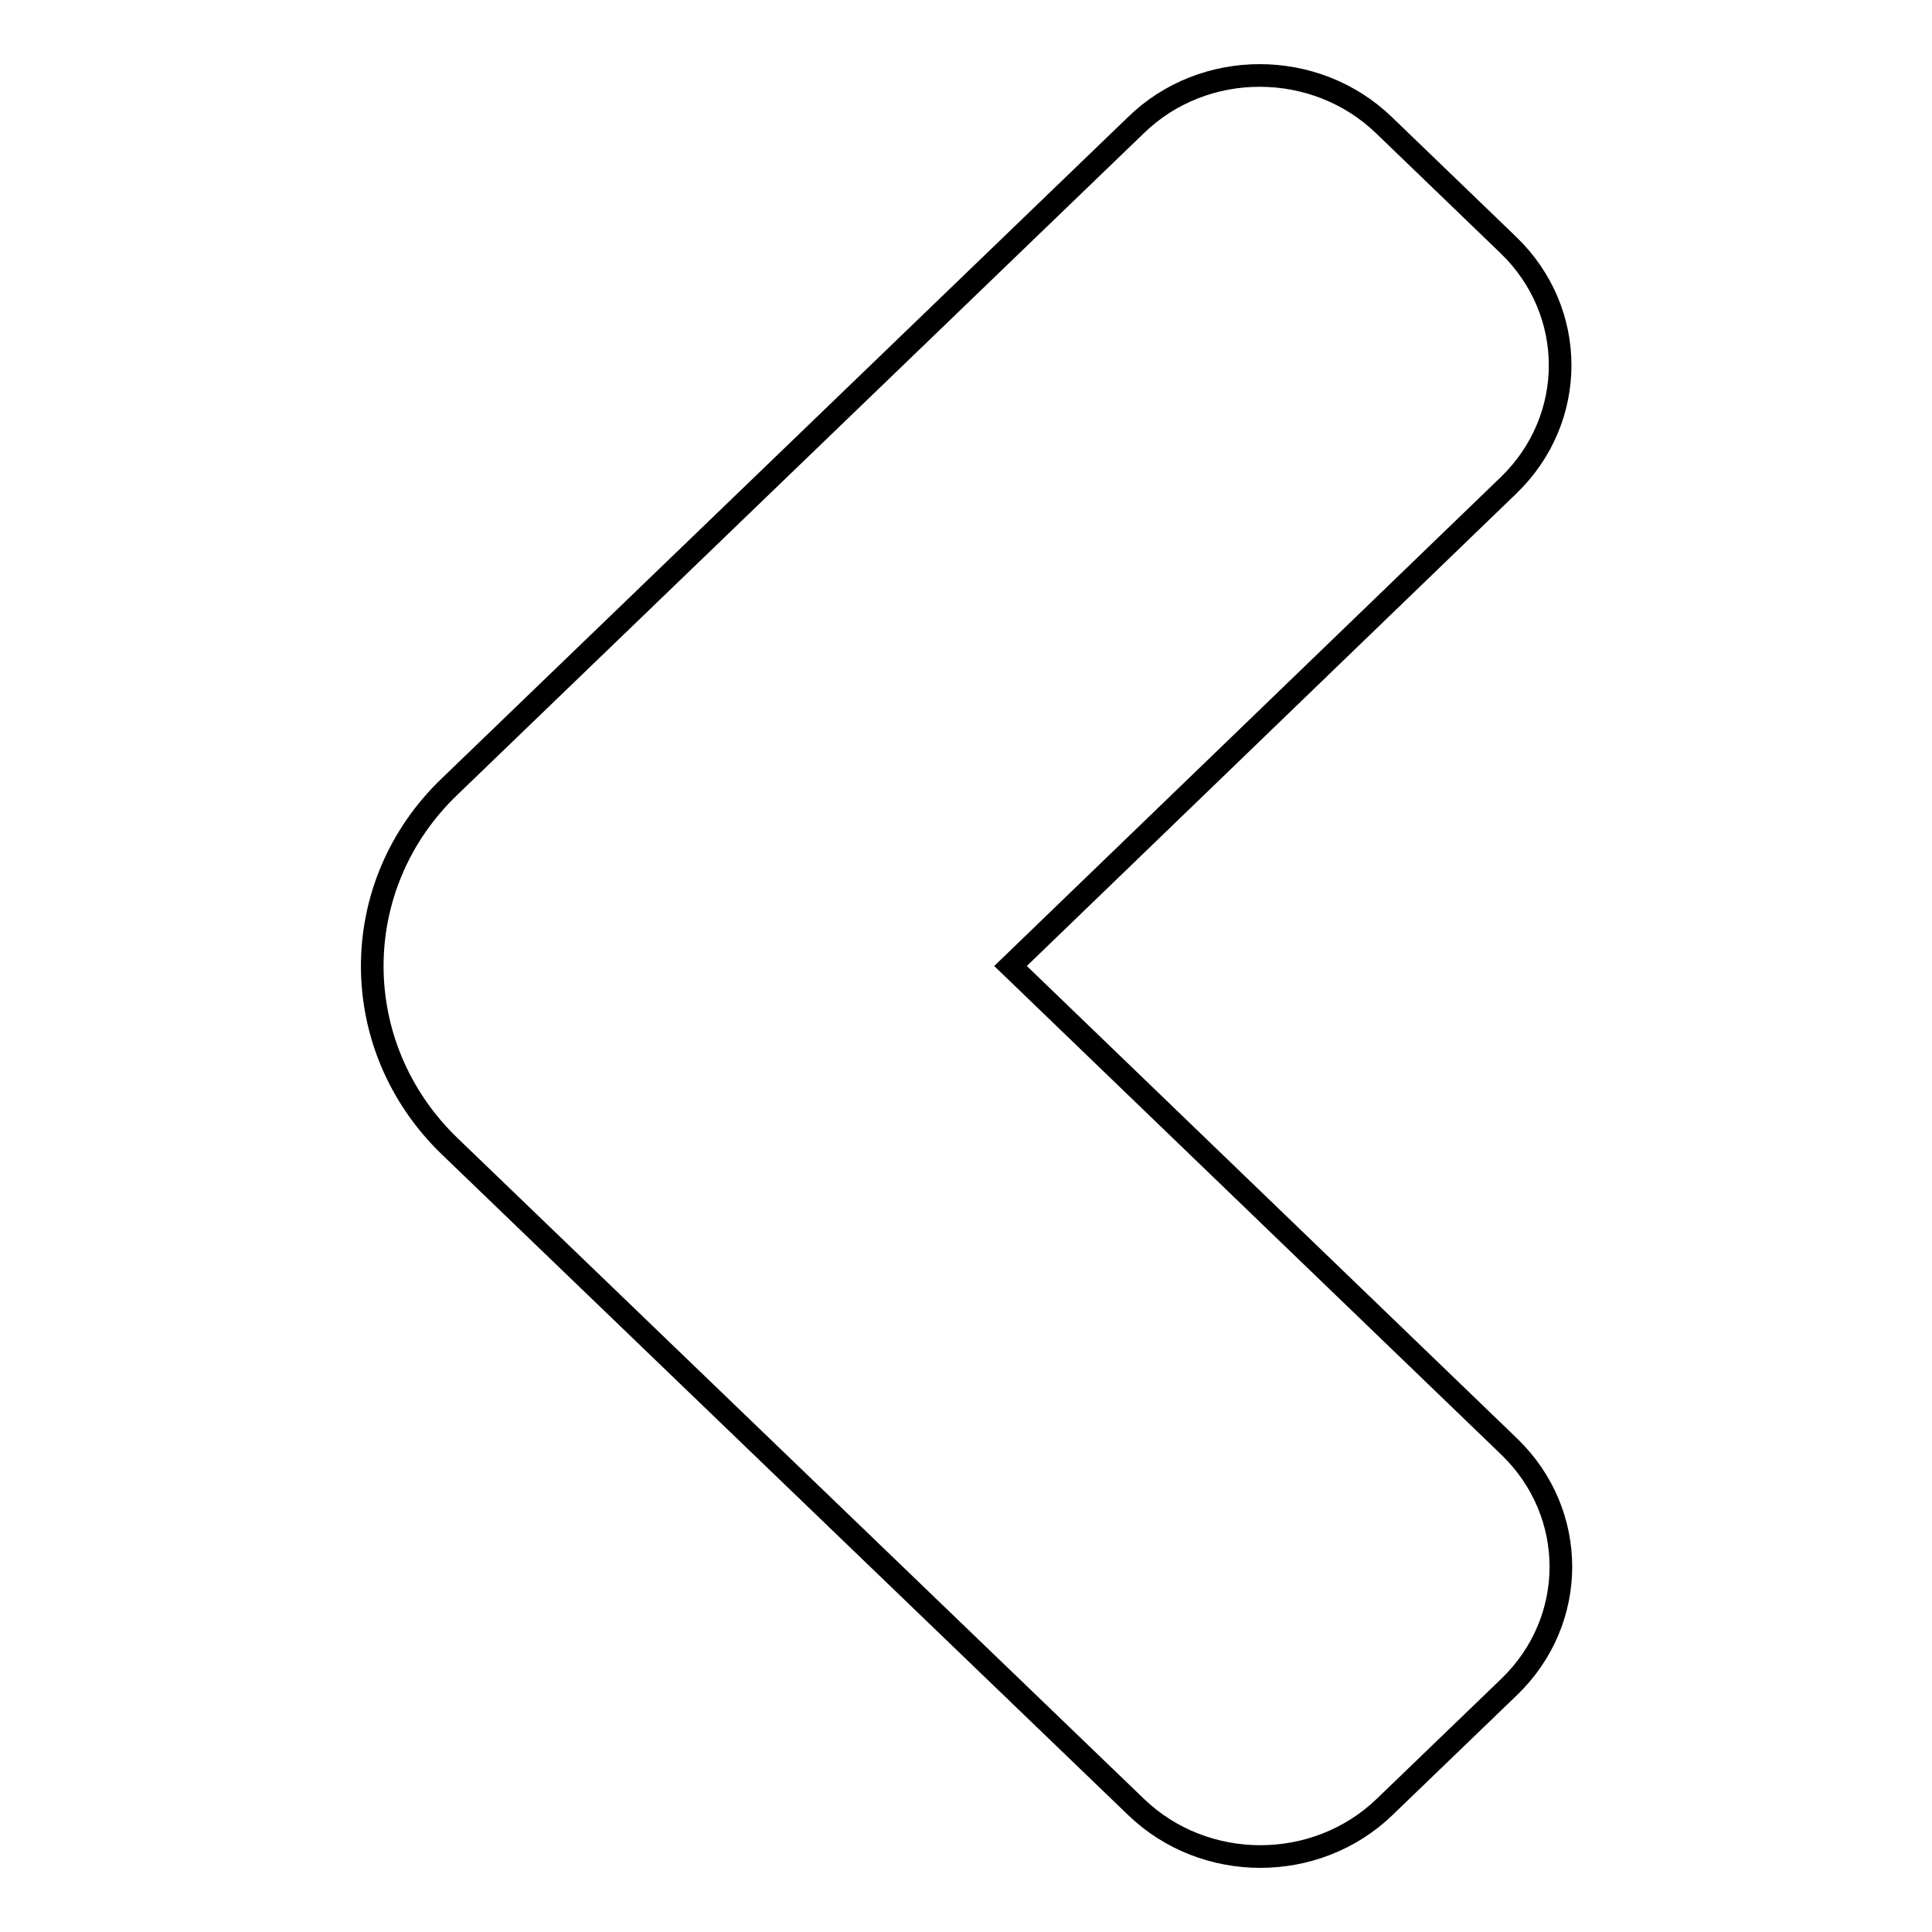 <?xml version="1.0" encoding="utf-8"?>
<!-- Svg Vector Icons : http://www.onlinewebfonts.com/icon -->
<!DOCTYPE svg PUBLIC "-//W3C//DTD SVG 1.1//EN" "http://www.w3.org/Graphics/SVG/1.1/DTD/svg11.dtd">
<svg version="1.1" xmlns="http://www.w3.org/2000/svg" xmlns:xlink="http://www.w3.org/1999/xlink" x="0px" y="0px" viewBox="0 0 256 256" enable-background="new 0 0 256 256" xml:space="preserve">
<g><g><path stroke-width="3" fill-opacity="0" stroke="#000000"  d="M183.4,16.6l16.5,15.9c9.1,8.8,9.1,23,0,31.8l-66,63.7l66.1,63.7c9.1,8.8,9.1,23,0,31.8l-16.5,15.9c-9.1,8.8-23.9,8.8-33,0l-90.9-87.5c-13.7-13.2-13.7-34.6,0-47.7l90.9-87.6C159.5,7.8,174.3,7.8,183.4,16.6z"/></g></g>
</svg>